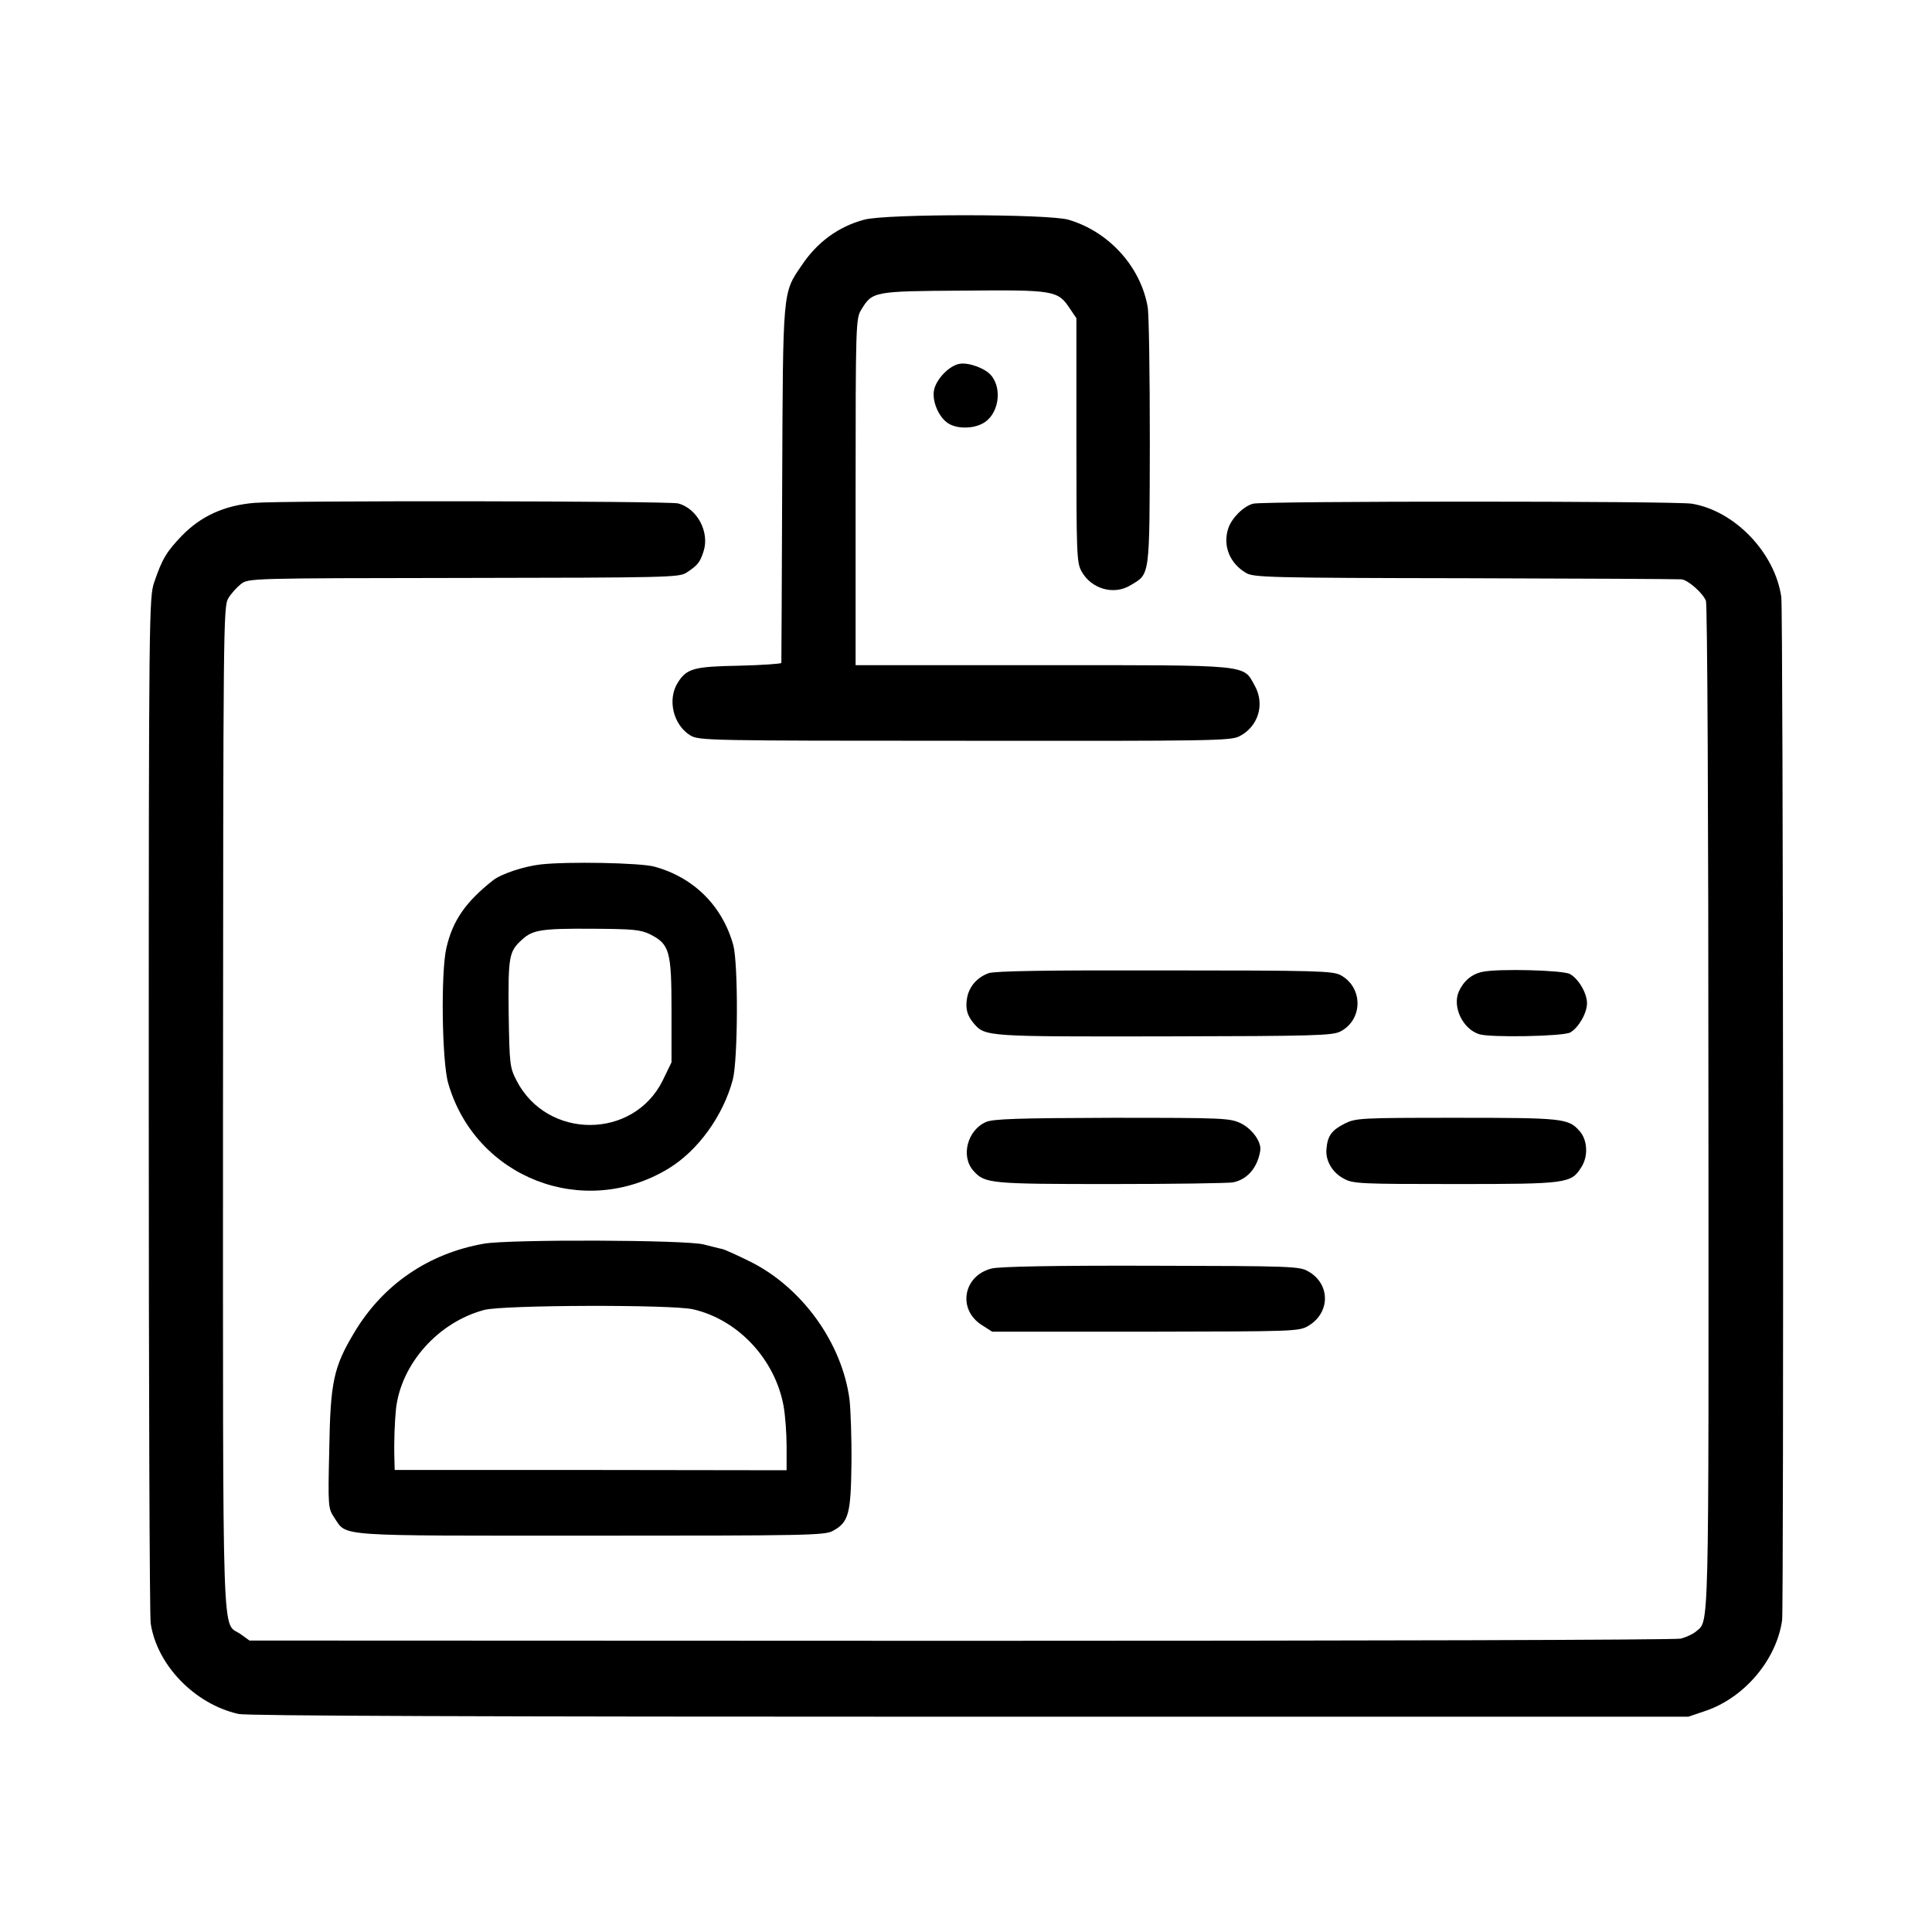 <?xml version="1.0" standalone="no"?>
<!DOCTYPE svg PUBLIC "-//W3C//DTD SVG 20010904//EN"
 "http://www.w3.org/TR/2001/REC-SVG-20010904/DTD/svg10.dtd">
<svg version="1.0" xmlns="http://www.w3.org/2000/svg"
 width="700pt" height="700pt" viewBox="0 0 700 700"
 preserveAspectRatio="xMidYMid meet">
<g transform="translate(0,700) scale(0.1,-0.1)"
fill="#000000" stroke="none">
<path d="M3131 6204 c-93 -25 -170 -81 -226 -165 -70 -102 -68 -84 -71 -794
-1 -352 -3 -643 -3 -647 -1 -3 -70 -8 -154 -10 -163 -3 -189 -10 -221 -61 -39
-61 -17 -154 46 -192 31 -18 65 -19 993 -19 894 -1 962 0 995 16 69 35 94 116
56 184 -43 77 -8 74 -768 74 l-678 0 0 628 c0 604 1 628 20 659 41 67 42 68
370 70 331 3 343 1 387 -66 l23 -34 0 -441 c0 -408 1 -444 18 -475 35 -65 118
-89 179 -51 70 42 68 25 69 519 0 244 -3 465 -8 490 -26 146 -141 272 -287
315 -73 21 -660 22 -740 0z"/>
<path d="M3478 5682 c-37 -5 -86 -55 -94 -96 -8 -43 21 -105 57 -123 32 -17
84 -16 118 2 58 29 75 124 32 175 -21 25 -79 47 -113 42z"/>
<path d="M922 5178 c-109 -9 -194 -48 -263 -119 -55 -57 -72 -85 -100 -168
-19 -54 -20 -106 -20 -1893 0 -1010 3 -1856 7 -1880 23 -151 159 -292 318
-328 31 -7 886 -10 2649 -10 l2604 0 62 21 c142 48 258 186 278 329 6 50 4
3660 -3 3707 -23 160 -168 312 -324 338 -58 10 -1558 10 -1590 0 -36 -10 -78
-53 -90 -90 -20 -62 5 -126 65 -161 27 -16 83 -18 795 -19 421 -1 773 -3 782
-4 24 -2 78 -50 89 -78 5 -15 9 -759 9 -1844 1 -1947 3 -1847 -46 -1891 -11
-9 -35 -20 -54 -25 -20 -5 -1153 -8 -2610 -8 l-2576 1 -32 23 c-69 49 -64
-109 -64 1902 1 1743 1 1821 19 1851 10 17 31 40 46 52 28 21 32 21 807 22
740 1 780 2 807 19 41 27 49 37 62 77 23 70 -23 156 -92 174 -37 9 -1428 11
-1535 2z"/>
<path d="M1959 3868 c-61 -7 -142 -34 -172 -57 -100 -79 -147 -146 -170 -247
-20 -89 -16 -410 7 -489 99 -343 491 -495 798 -309 107 65 198 191 233 322 19
73 20 418 2 487 -39 142 -143 246 -286 285 -51 14 -315 19 -412 8z m396 -253
c71 -36 78 -60 78 -276 l0 -188 -32 -66 c-106 -214 -418 -215 -529 -1 -25 49
-26 57 -29 245 -2 207 1 224 49 267 38 35 71 40 252 39 148 -1 176 -3 211 -20z"/>
<path d="M3582 3474 c-41 -15 -70 -47 -78 -89 -7 -39 0 -65 25 -94 41 -47 48
-47 691 -46 548 1 608 3 637 18 82 43 82 160 0 204 -29 15 -85 17 -637 17
-429 1 -614 -2 -638 -10z"/>
<path d="M5372 3479 c-40 -8 -70 -34 -87 -73 -23 -55 15 -134 74 -153 39 -13
303 -8 330 6 30 17 61 70 61 106 0 37 -31 89 -62 106 -25 14 -260 20 -316 8z"/>
<path d="M3573 2935 c-68 -29 -93 -125 -46 -177 41 -46 58 -48 496 -48 228 0
428 3 444 6 52 10 89 53 99 114 6 31 -28 79 -70 100 -41 19 -59 20 -467 20
-341 -1 -430 -4 -456 -15z"/>
<path d="M4872 2929 c-47 -24 -62 -44 -66 -92 -4 -42 21 -86 64 -108 32 -18
63 -19 403 -19 407 0 420 2 457 62 25 39 22 98 -7 130 -40 46 -61 48 -445 48
-350 0 -365 -1 -406 -21z"/>
<path d="M1754 2494 c-201 -35 -367 -148 -471 -323 -74 -124 -86 -177 -90
-421 -5 -213 -4 -215 19 -250 46 -68 -5 -64 928 -64 780 0 847 1 877 17 58 31
66 62 68 246 1 90 -3 194 -7 230 -27 205 -171 405 -358 499 -47 23 -94 45
-105 47 -11 2 -40 10 -65 16 -63 17 -704 19 -796 3z m758 -238 c163 -38 296
-181 327 -350 6 -33 11 -99 11 -146 l0 -87 -710 1 -710 0 -1 40 c-2 63 1 136
6 184 20 163 154 312 320 356 69 18 680 20 757 2z"/>
<path d="M3593 2404 c-104 -26 -125 -150 -34 -206 l36 -23 555 0 c540 1 556 1
590 21 80 47 81 151 1 197 -32 19 -56 20 -569 21 -358 1 -550 -3 -579 -10z"/>
</g>
</svg>
